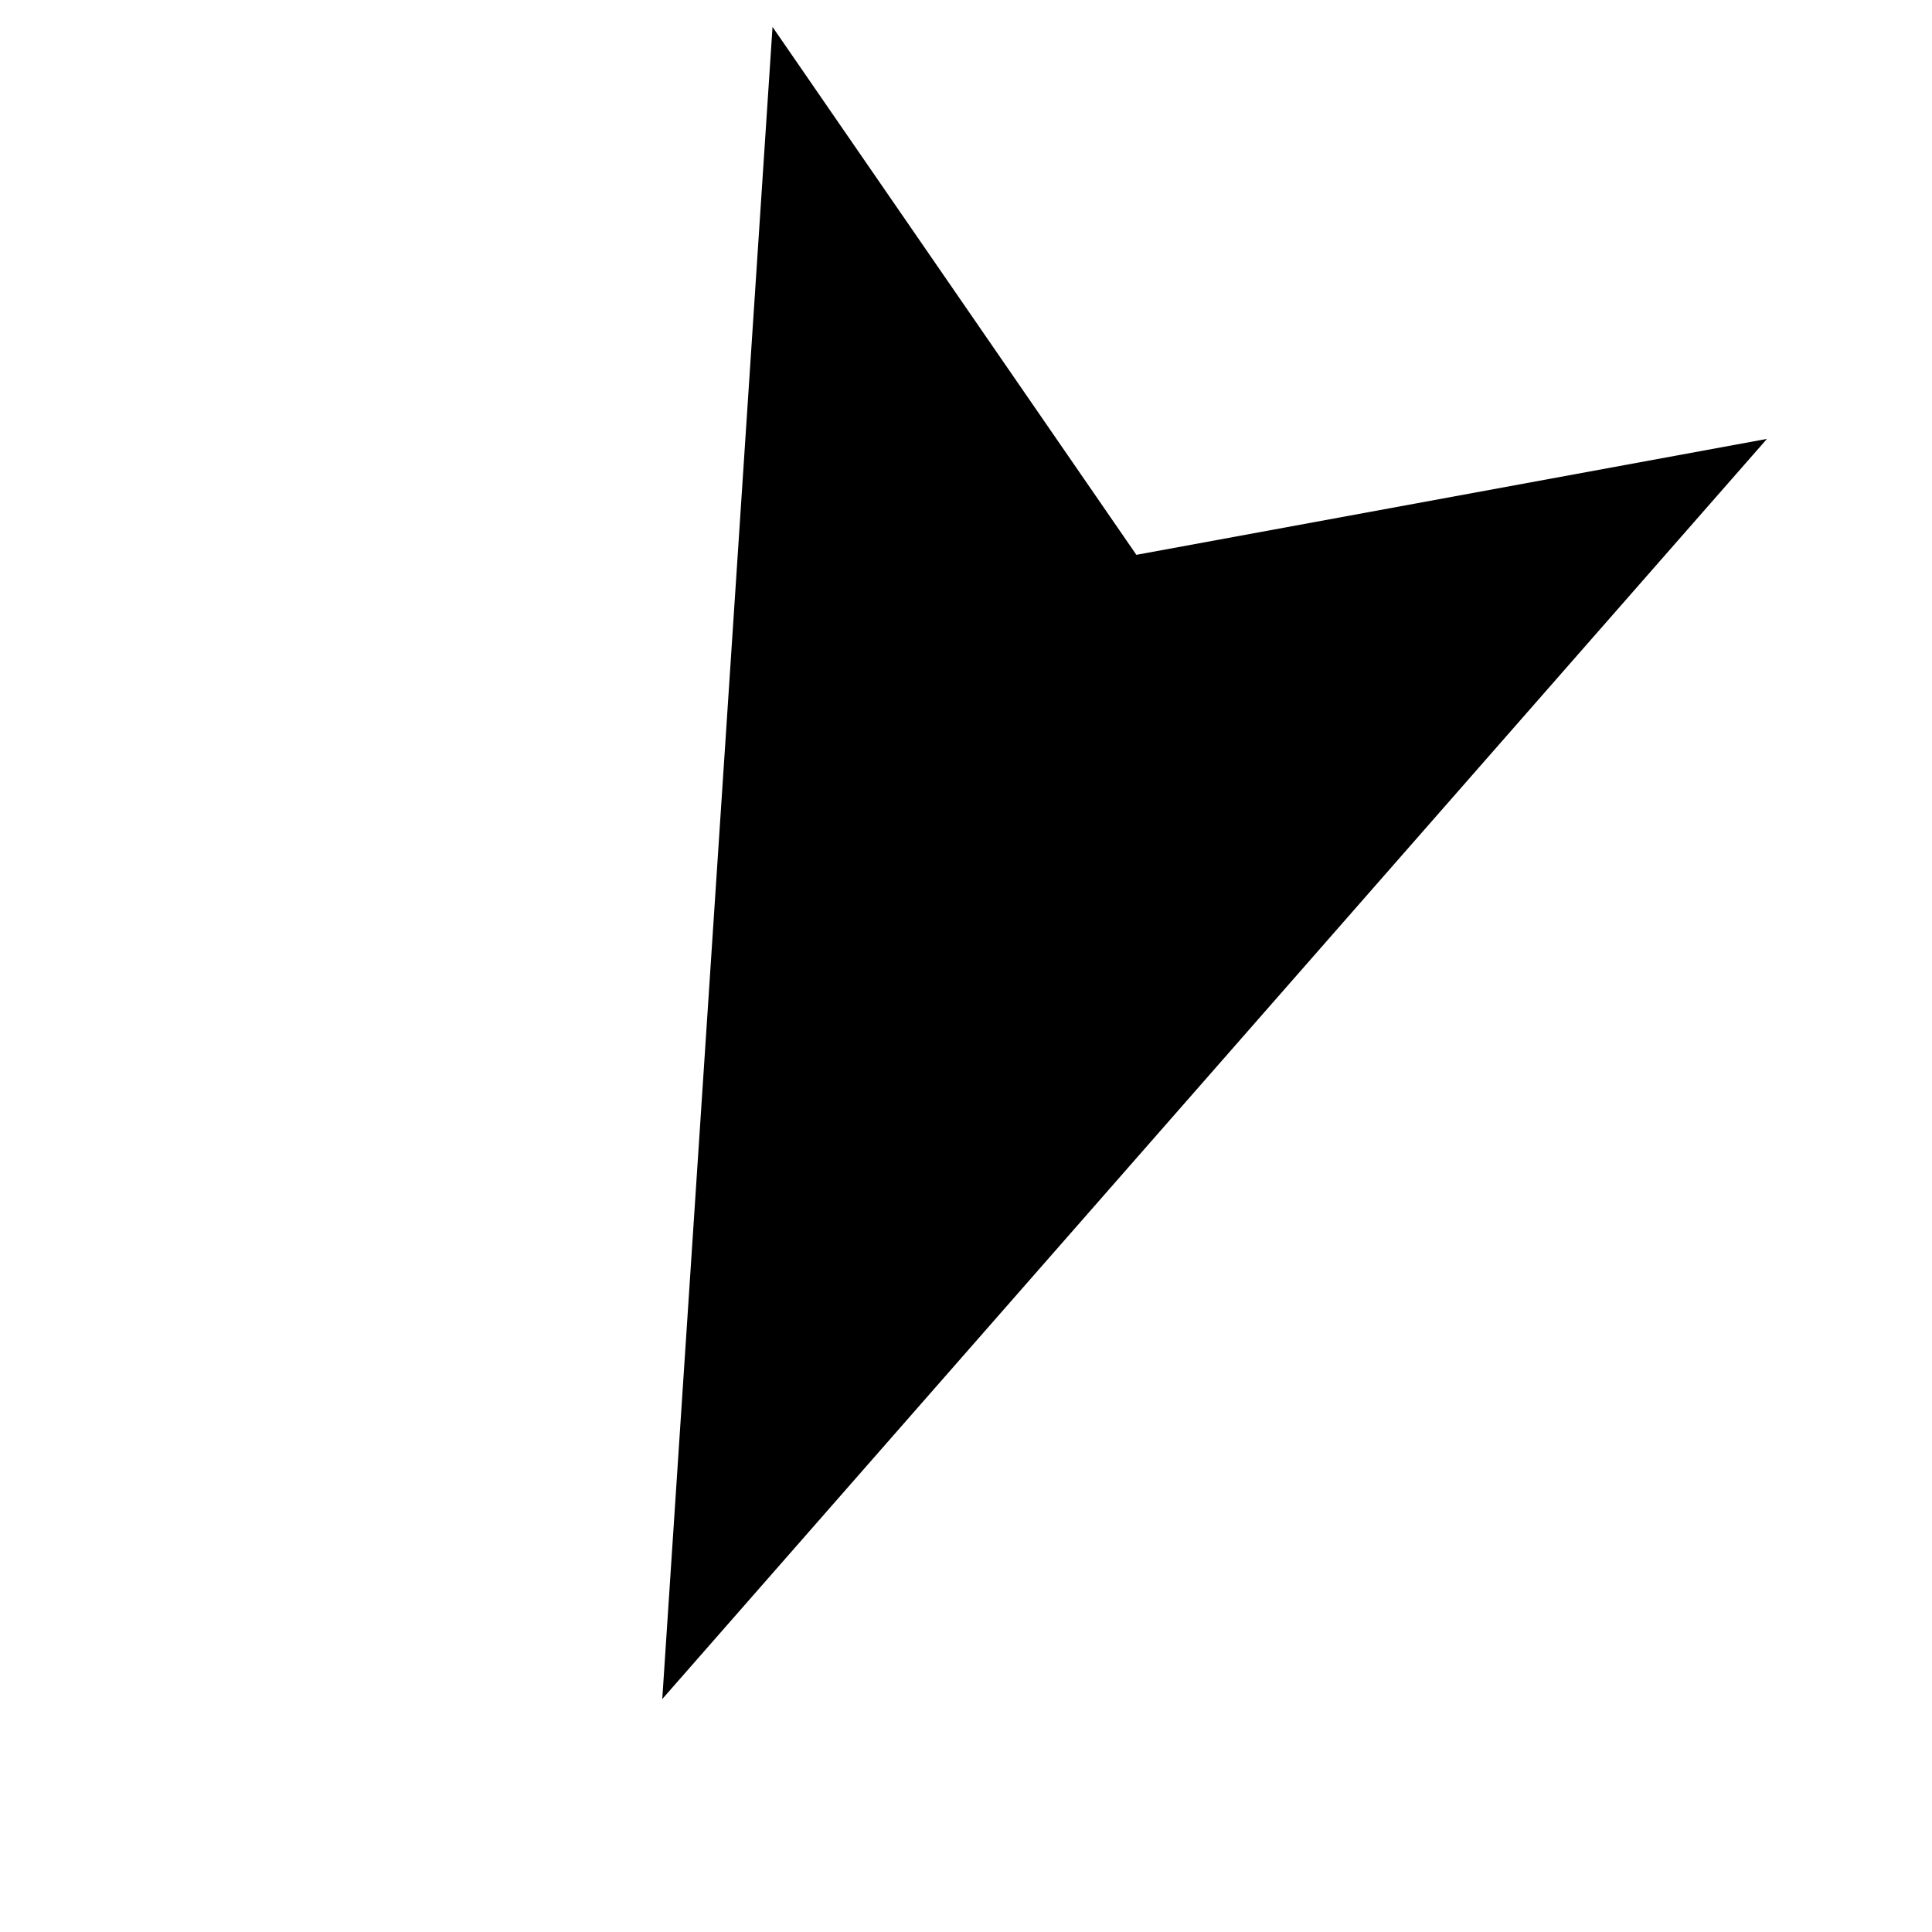 <svg viewBox="0 0 56 56" xmlns="http://www.w3.org/2000/svg" fill-rule="evenodd" clip-rule="evenodd" stroke-linejoin="round" stroke-miterlimit="2"><path d="M19.196 49.248L22.392.78l10.546 15.302 18.278-3.36-32.02 36.526z" fill-rule="nonzero"/></svg>